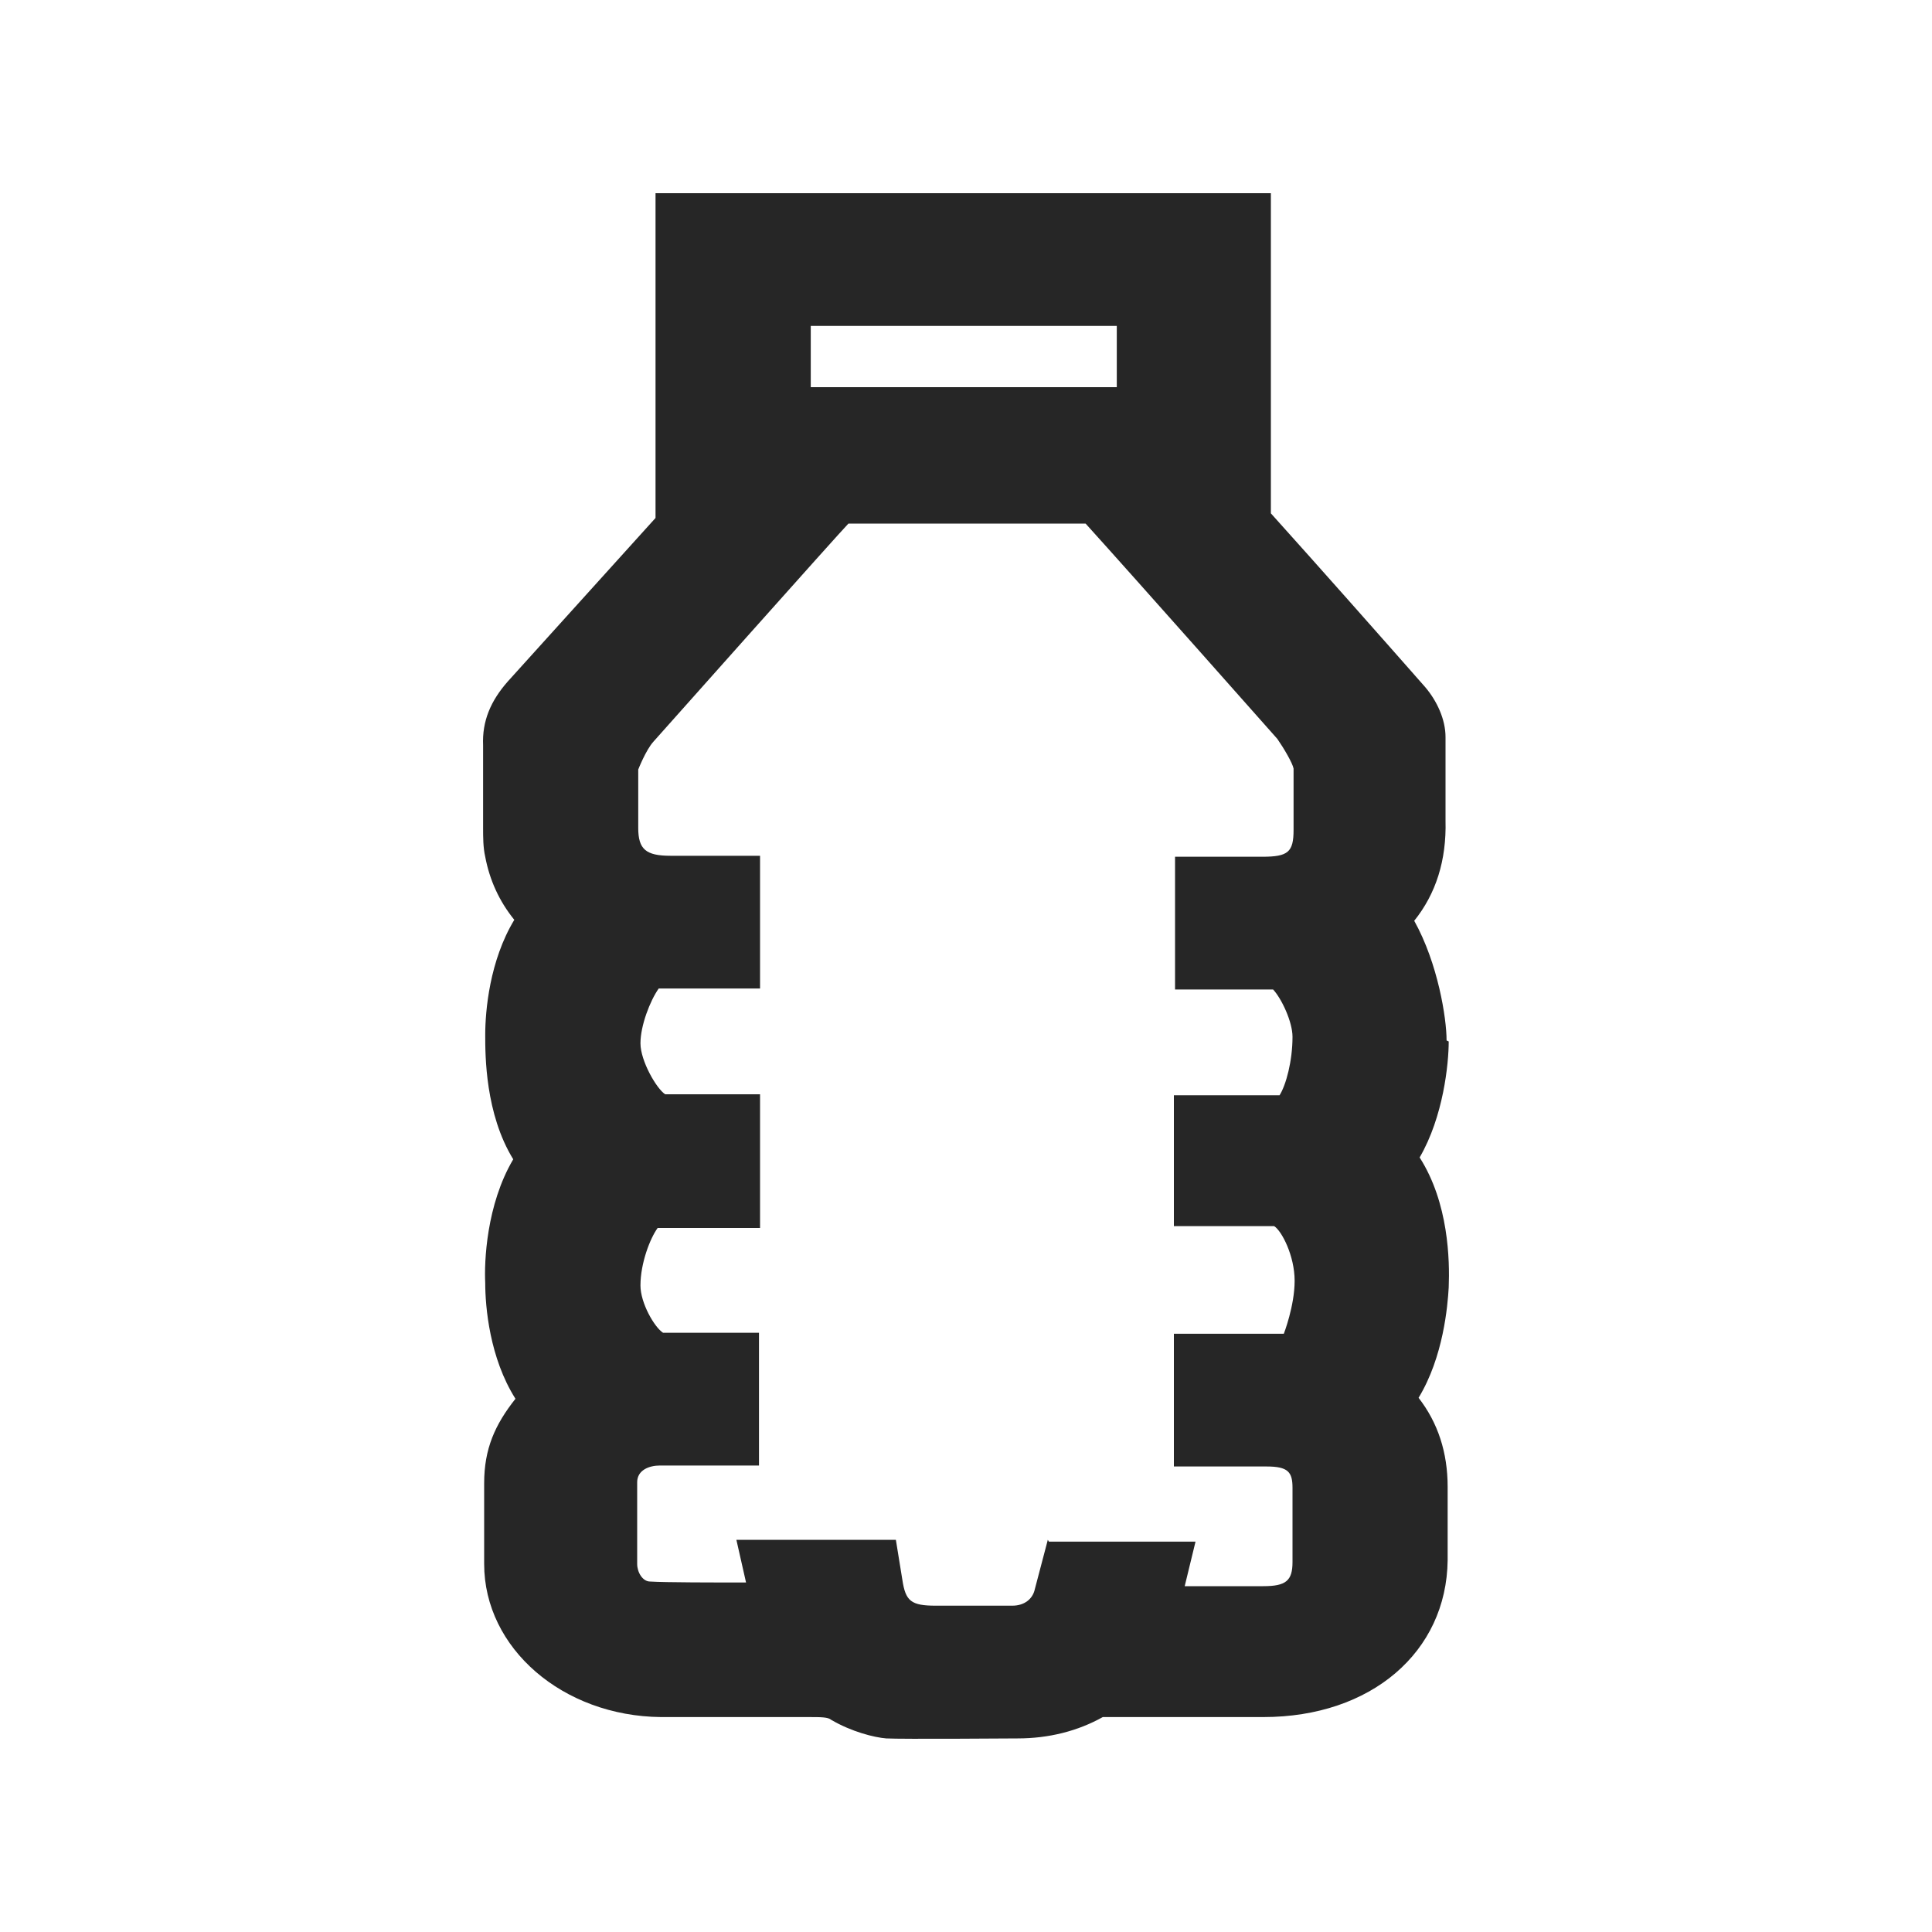 <svg width="20" height="20" viewBox="0 0 20 20" fill="none" xmlns="http://www.w3.org/2000/svg">
<path d="M14.975 10.771C14.975 10.541 14.886 9.974 14.64 9.532C14.864 9.253 14.975 8.907 14.964 8.494V7.63C14.964 7.447 14.875 7.255 14.752 7.111C14.227 6.515 13.692 5.91 13.156 5.314V2H6.786V5.362C6.273 5.929 5.771 6.486 5.258 7.053C5.079 7.255 4.99 7.466 5.001 7.716V8.187V8.571C5.001 8.667 5.001 8.773 5.023 8.869C5.068 9.109 5.168 9.33 5.324 9.522C5.068 9.945 5.023 10.464 5.023 10.714C5.023 10.925 5.023 11.53 5.313 12.001C5.034 12.472 5.012 13.067 5.023 13.279C5.023 13.528 5.068 14.057 5.336 14.48C5.124 14.748 5.012 14.998 5.012 15.354V16.19C5.012 17.064 5.827 17.765 6.842 17.775C7.165 17.775 8.024 17.775 8.359 17.775C8.504 17.775 8.571 17.775 8.605 17.804C8.817 17.928 9.051 17.986 9.174 17.996C9.33 18.005 10.512 17.996 10.535 17.996C10.858 17.996 11.159 17.919 11.416 17.775H13.078C14.194 17.775 14.975 17.102 14.986 16.151V15.392C14.986 15.037 14.886 14.729 14.685 14.47C14.942 14.047 14.986 13.519 14.997 13.327C15.008 13.048 14.997 12.453 14.696 11.982C14.942 11.559 14.997 11.011 14.997 10.781L14.975 10.771ZM10.847 15.94L10.713 16.449C10.691 16.555 10.602 16.622 10.479 16.622C10.379 16.622 9.687 16.622 9.687 16.622C9.43 16.622 9.374 16.574 9.341 16.353L9.274 15.94H7.623L7.723 16.382C7.4 16.382 6.886 16.382 6.73 16.372C6.652 16.372 6.596 16.276 6.596 16.19V15.873V15.344C6.596 15.219 6.719 15.171 6.831 15.171H7.857V13.797H6.864C6.775 13.74 6.63 13.49 6.63 13.307C6.63 13.077 6.73 12.818 6.808 12.712H7.868V11.328H6.886C6.797 11.271 6.63 10.983 6.63 10.8C6.63 10.617 6.73 10.358 6.819 10.233H7.868V8.859H6.942C6.686 8.859 6.607 8.792 6.607 8.571V7.966C6.607 7.966 6.686 7.764 6.764 7.678C6.764 7.678 8.705 5.497 8.783 5.42C9.285 5.42 10.713 5.42 11.238 5.42C11.751 5.987 13.223 7.649 13.223 7.649C13.29 7.745 13.38 7.899 13.391 7.956V8.264V8.59C13.391 8.821 13.335 8.869 13.067 8.869H12.164V10.243H13.179C13.268 10.339 13.38 10.579 13.38 10.733C13.38 10.983 13.313 11.232 13.246 11.338C13.201 11.338 12.152 11.338 12.152 11.338V12.693H13.19C13.268 12.741 13.402 13 13.402 13.259C13.402 13.519 13.29 13.807 13.29 13.807H12.152V15.181H13.112C13.335 15.181 13.38 15.239 13.38 15.402V15.7V16.17C13.38 16.363 13.313 16.42 13.078 16.42H12.264L12.376 15.959H10.858L10.847 15.94ZM11.561 3.374V4.008H8.393V3.374H11.561Z" fill="#262626"/>
</svg>
